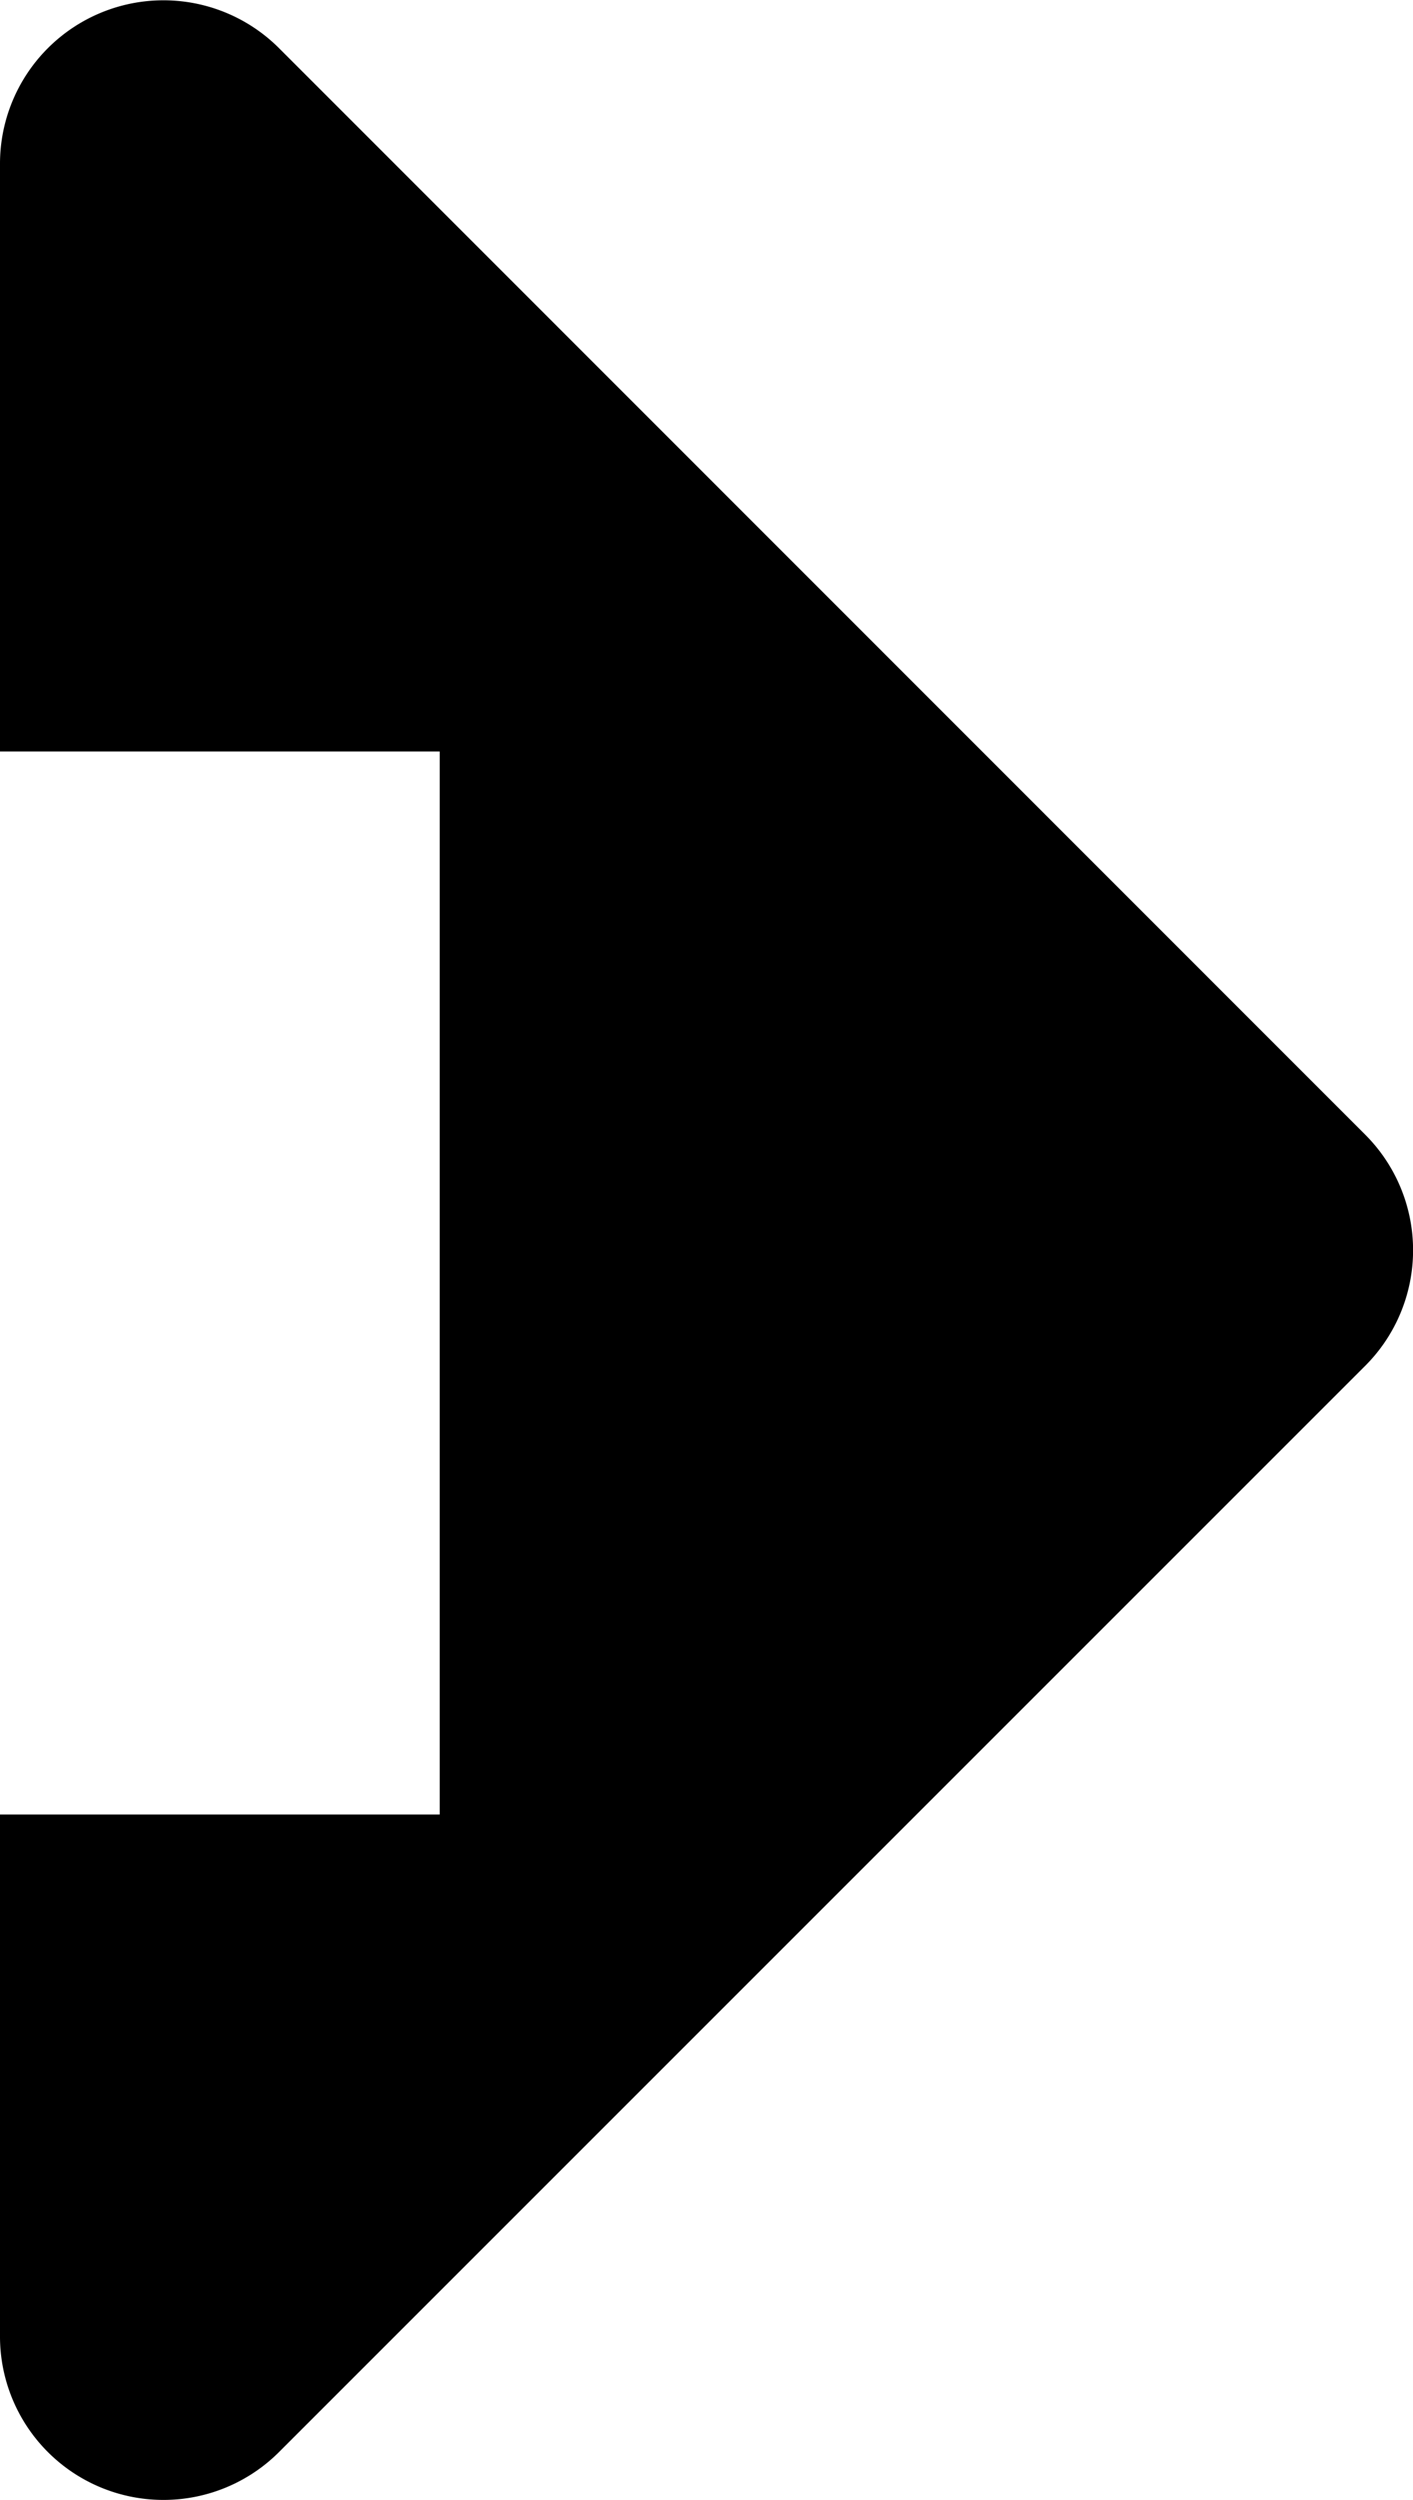<svg xmlns="http://www.w3.org/2000/svg" width="11.299" height="19.99" viewBox="0 0 11.299 19.99">
  <path id="seta_direita" data-name="seta direita" d="M30.609,12.132a1.307,1.307,0,0,0-2.231.924v4.7h3.516v8.5H28.378v4.174a1.307,1.307,0,0,0,2.231.924l8.686-8.686a1.307,1.307,0,0,0,0-1.848Z" transform="translate(-28.378 -11.747)" fill="#000"/>
</svg>
